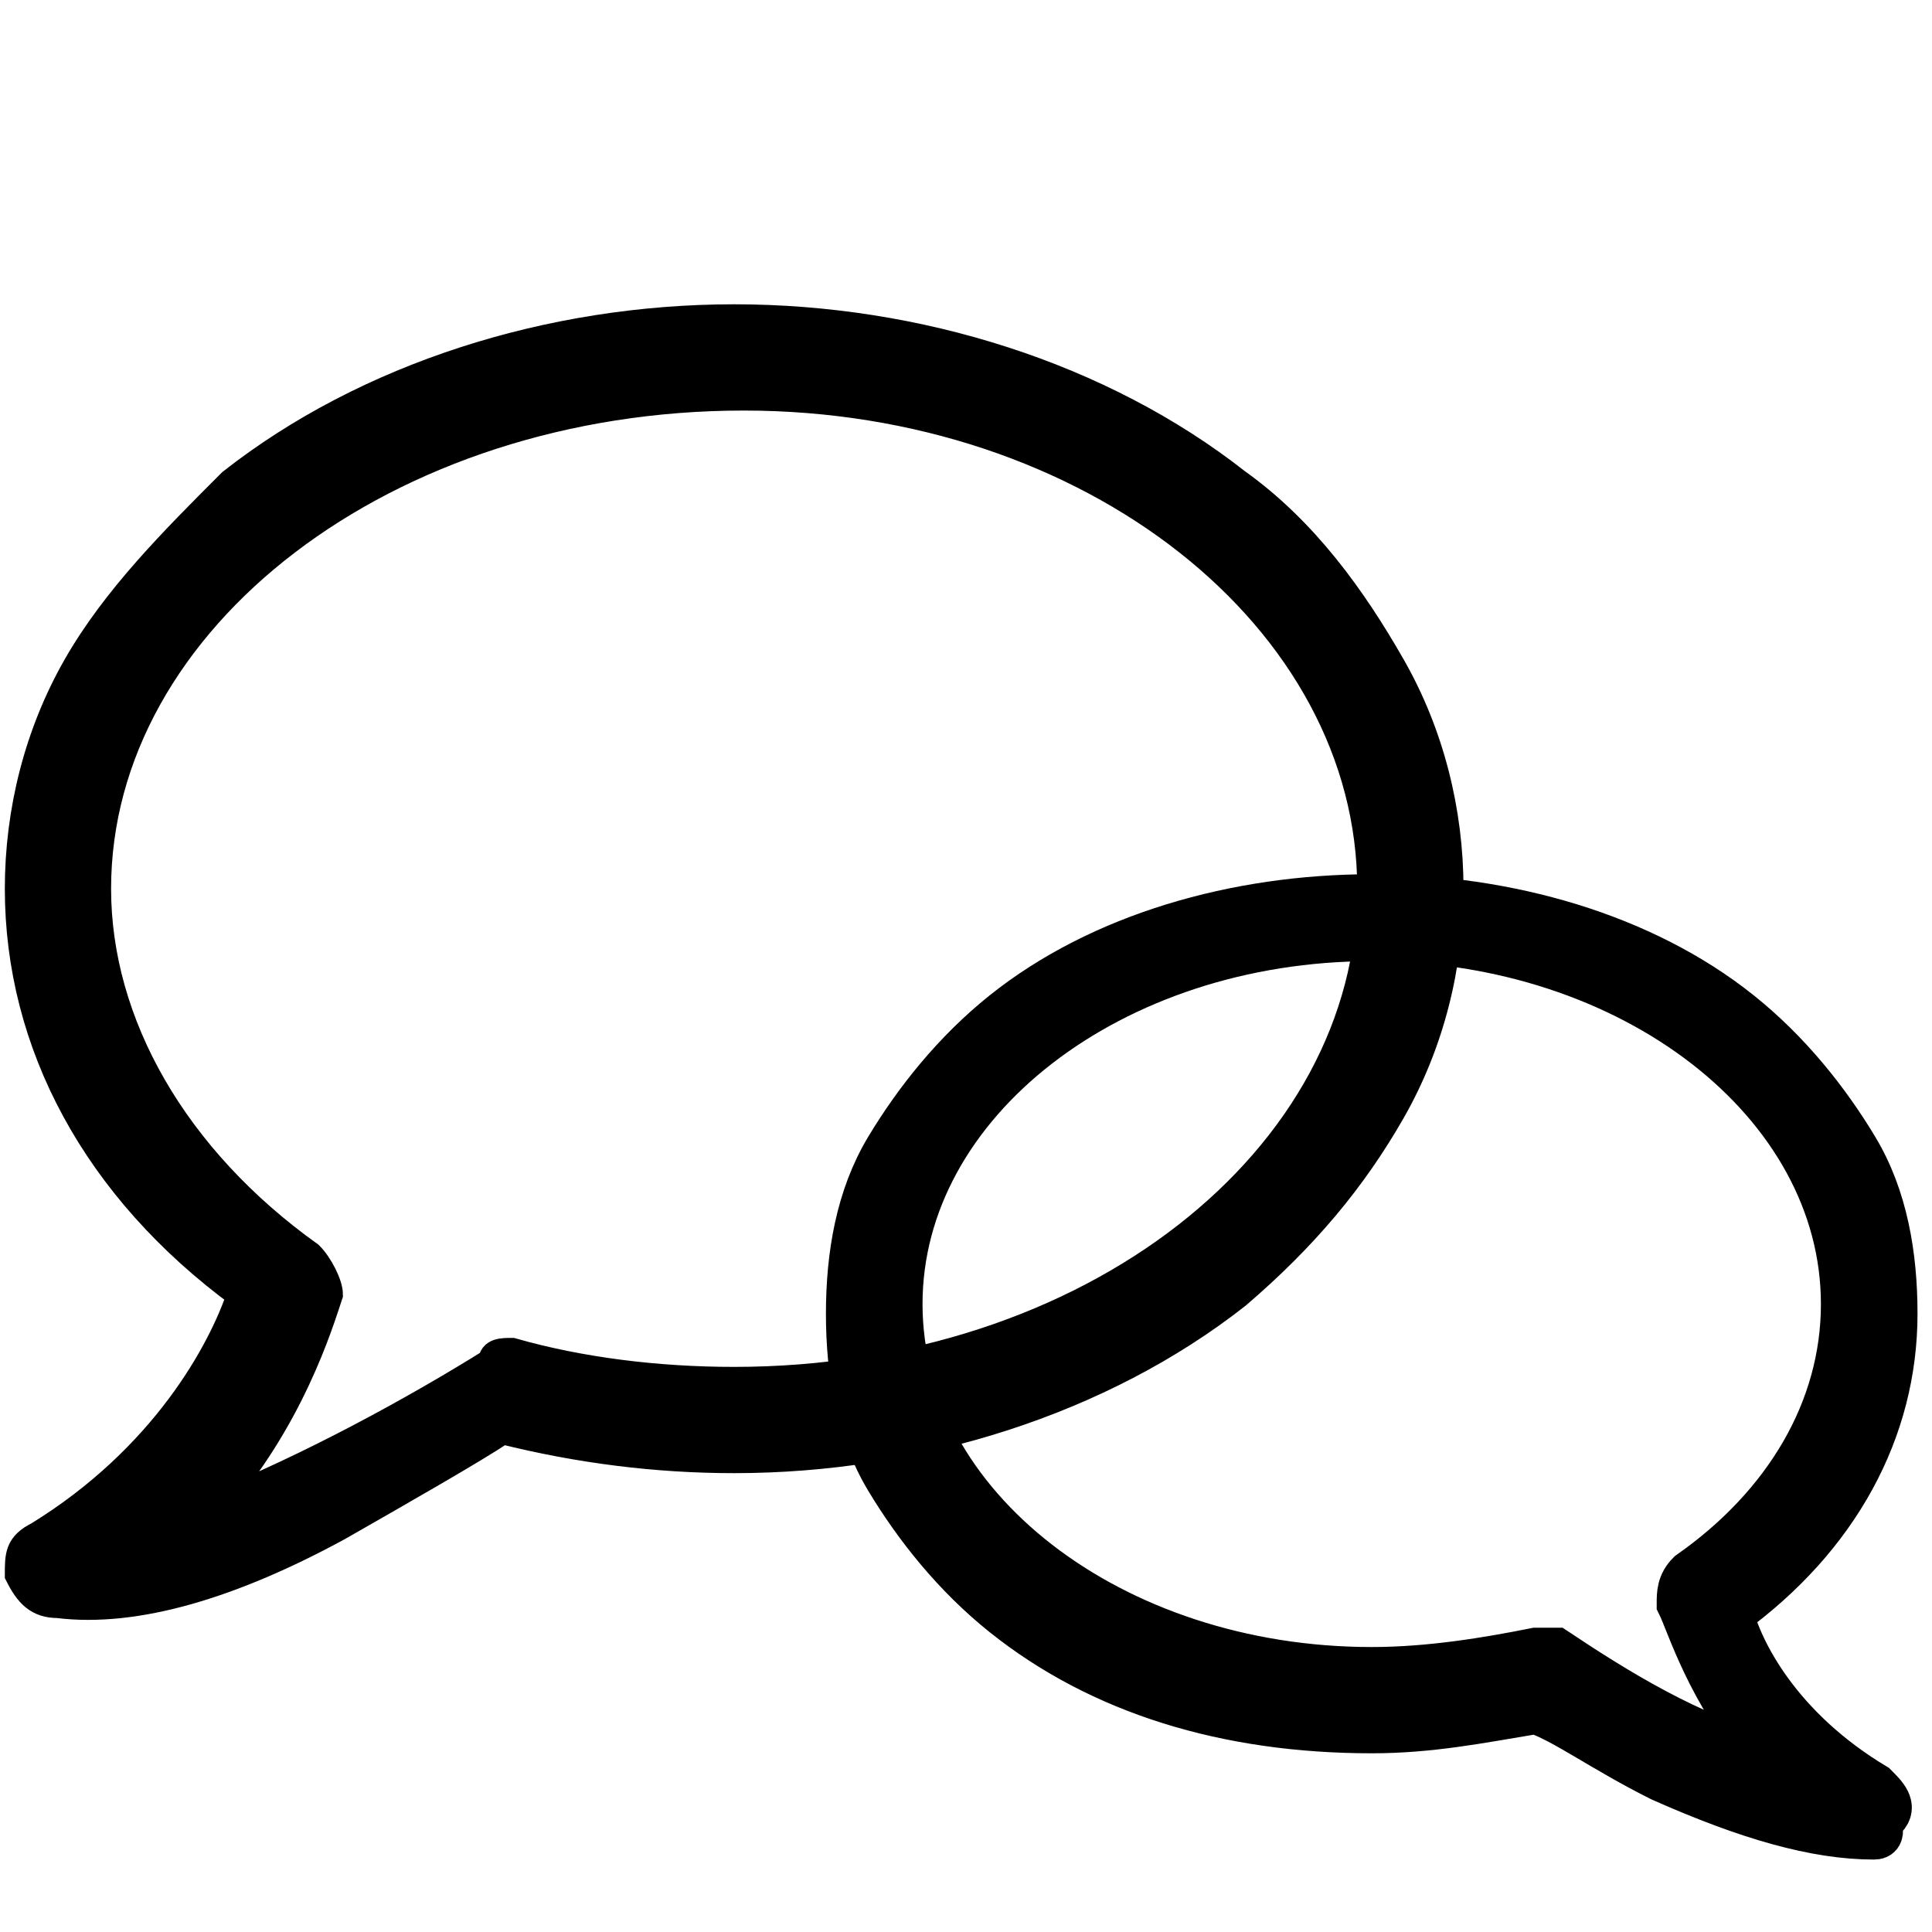<?xml version="1.0" encoding="utf-8"?>
<!-- Generator: Adobe Illustrator 28.2.0, SVG Export Plug-In . SVG Version: 6.00 Build 0)  -->
<svg version="1.1" id="图层_1" xmlns="http://www.w3.org/2000/svg" xmlns:xlink="http://www.w3.org/1999/xlink" x="0px" y="0px"
	 viewBox="0 0 20 20" style="enable-background:new 0 0 20 20;" xml:space="preserve">
<style type="text/css">
	.st0{stroke:#000000;stroke-width:0.3;stroke-miterlimit:10;}
	.st1{stroke:#000000;stroke-width:0.5;stroke-miterlimit:10;}
</style>
<path class="st0" d="M0.6,16.6c-0.2,0-0.3-0.1-0.4-0.3c0-0.2,0-0.3,0.2-0.4c1.3-0.8,1.9-1.9,2.1-2.5C1,12.3,0.2,10.8,0.2,9.2
	c0-0.8,0.2-1.6,0.6-2.3C1.2,6.2,1.8,5.6,2.4,5c1.4-1.1,3.3-1.7,5.2-1.7s3.8,0.6,5.2,1.7c0.7,0.5,1.2,1.2,1.6,1.9
	c0.4,0.7,0.6,1.5,0.6,2.3c0,0.8-0.2,1.6-0.6,2.3c-0.4,0.7-0.9,1.3-1.6,1.9c-1.4,1.1-3.3,1.7-5.2,1.7c-0.8,0-1.6-0.1-2.4-0.3
	c-0.3,0.2-1,0.6-1.7,1C2.4,16.4,1.4,16.7,0.6,16.6L0.6,16.6z M7.7,4.1C4,4.1,1,6.4,1,9.2C1,10.6,1.8,12,3.2,13
	c0.1,0.1,0.2,0.3,0.2,0.4c-0.1,0.3-0.4,1.3-1.2,2.2c1-0.4,2.1-1,2.9-1.5C5.1,14,5.2,14,5.3,14c0.7,0.2,1.5,0.3,2.3,0.3
	c3.7,0,6.6-2.3,6.6-5.1S11.3,4.1,7.7,4.1z"/>
<path class="st1" d="M19.4,19c-0.6,0-1.3-0.2-2.2-0.6c-0.6-0.3-1-0.6-1.3-0.7c-0.6,0.1-1.1,0.2-1.7,0.2c-1.5,0-2.8-0.4-3.8-1.2
	c-0.5-0.4-0.9-0.9-1.2-1.4c-0.3-0.5-0.4-1.1-0.4-1.7c0-0.6,0.1-1.2,0.4-1.7c0.3-0.5,0.7-1,1.2-1.4c1-0.8,2.4-1.2,3.8-1.2
	s2.8,0.4,3.8,1.2c0.5,0.4,0.9,0.9,1.2,1.4c0.3,0.5,0.4,1.1,0.4,1.7c0,1.2-0.6,2.3-1.7,3.1c0.1,0.4,0.5,1.2,1.5,1.8
	c0.1,0.1,0.2,0.2,0.1,0.3S19.5,19,19.4,19L19.4,19z M9.3,13.5c0,2.1,2.2,3.8,4.9,3.8c0.6,0,1.2-0.1,1.7-0.2c0.1,0,0.2,0,0.2,0
	c0.6,0.4,1.4,0.9,2.2,1.1c-0.6-0.7-0.8-1.4-0.9-1.6c0-0.1,0-0.2,0.1-0.3c1-0.7,1.6-1.7,1.6-2.8c0-2.1-2.2-3.8-4.9-3.8
	S9.3,11.4,9.3,13.5z"/>
</svg>
